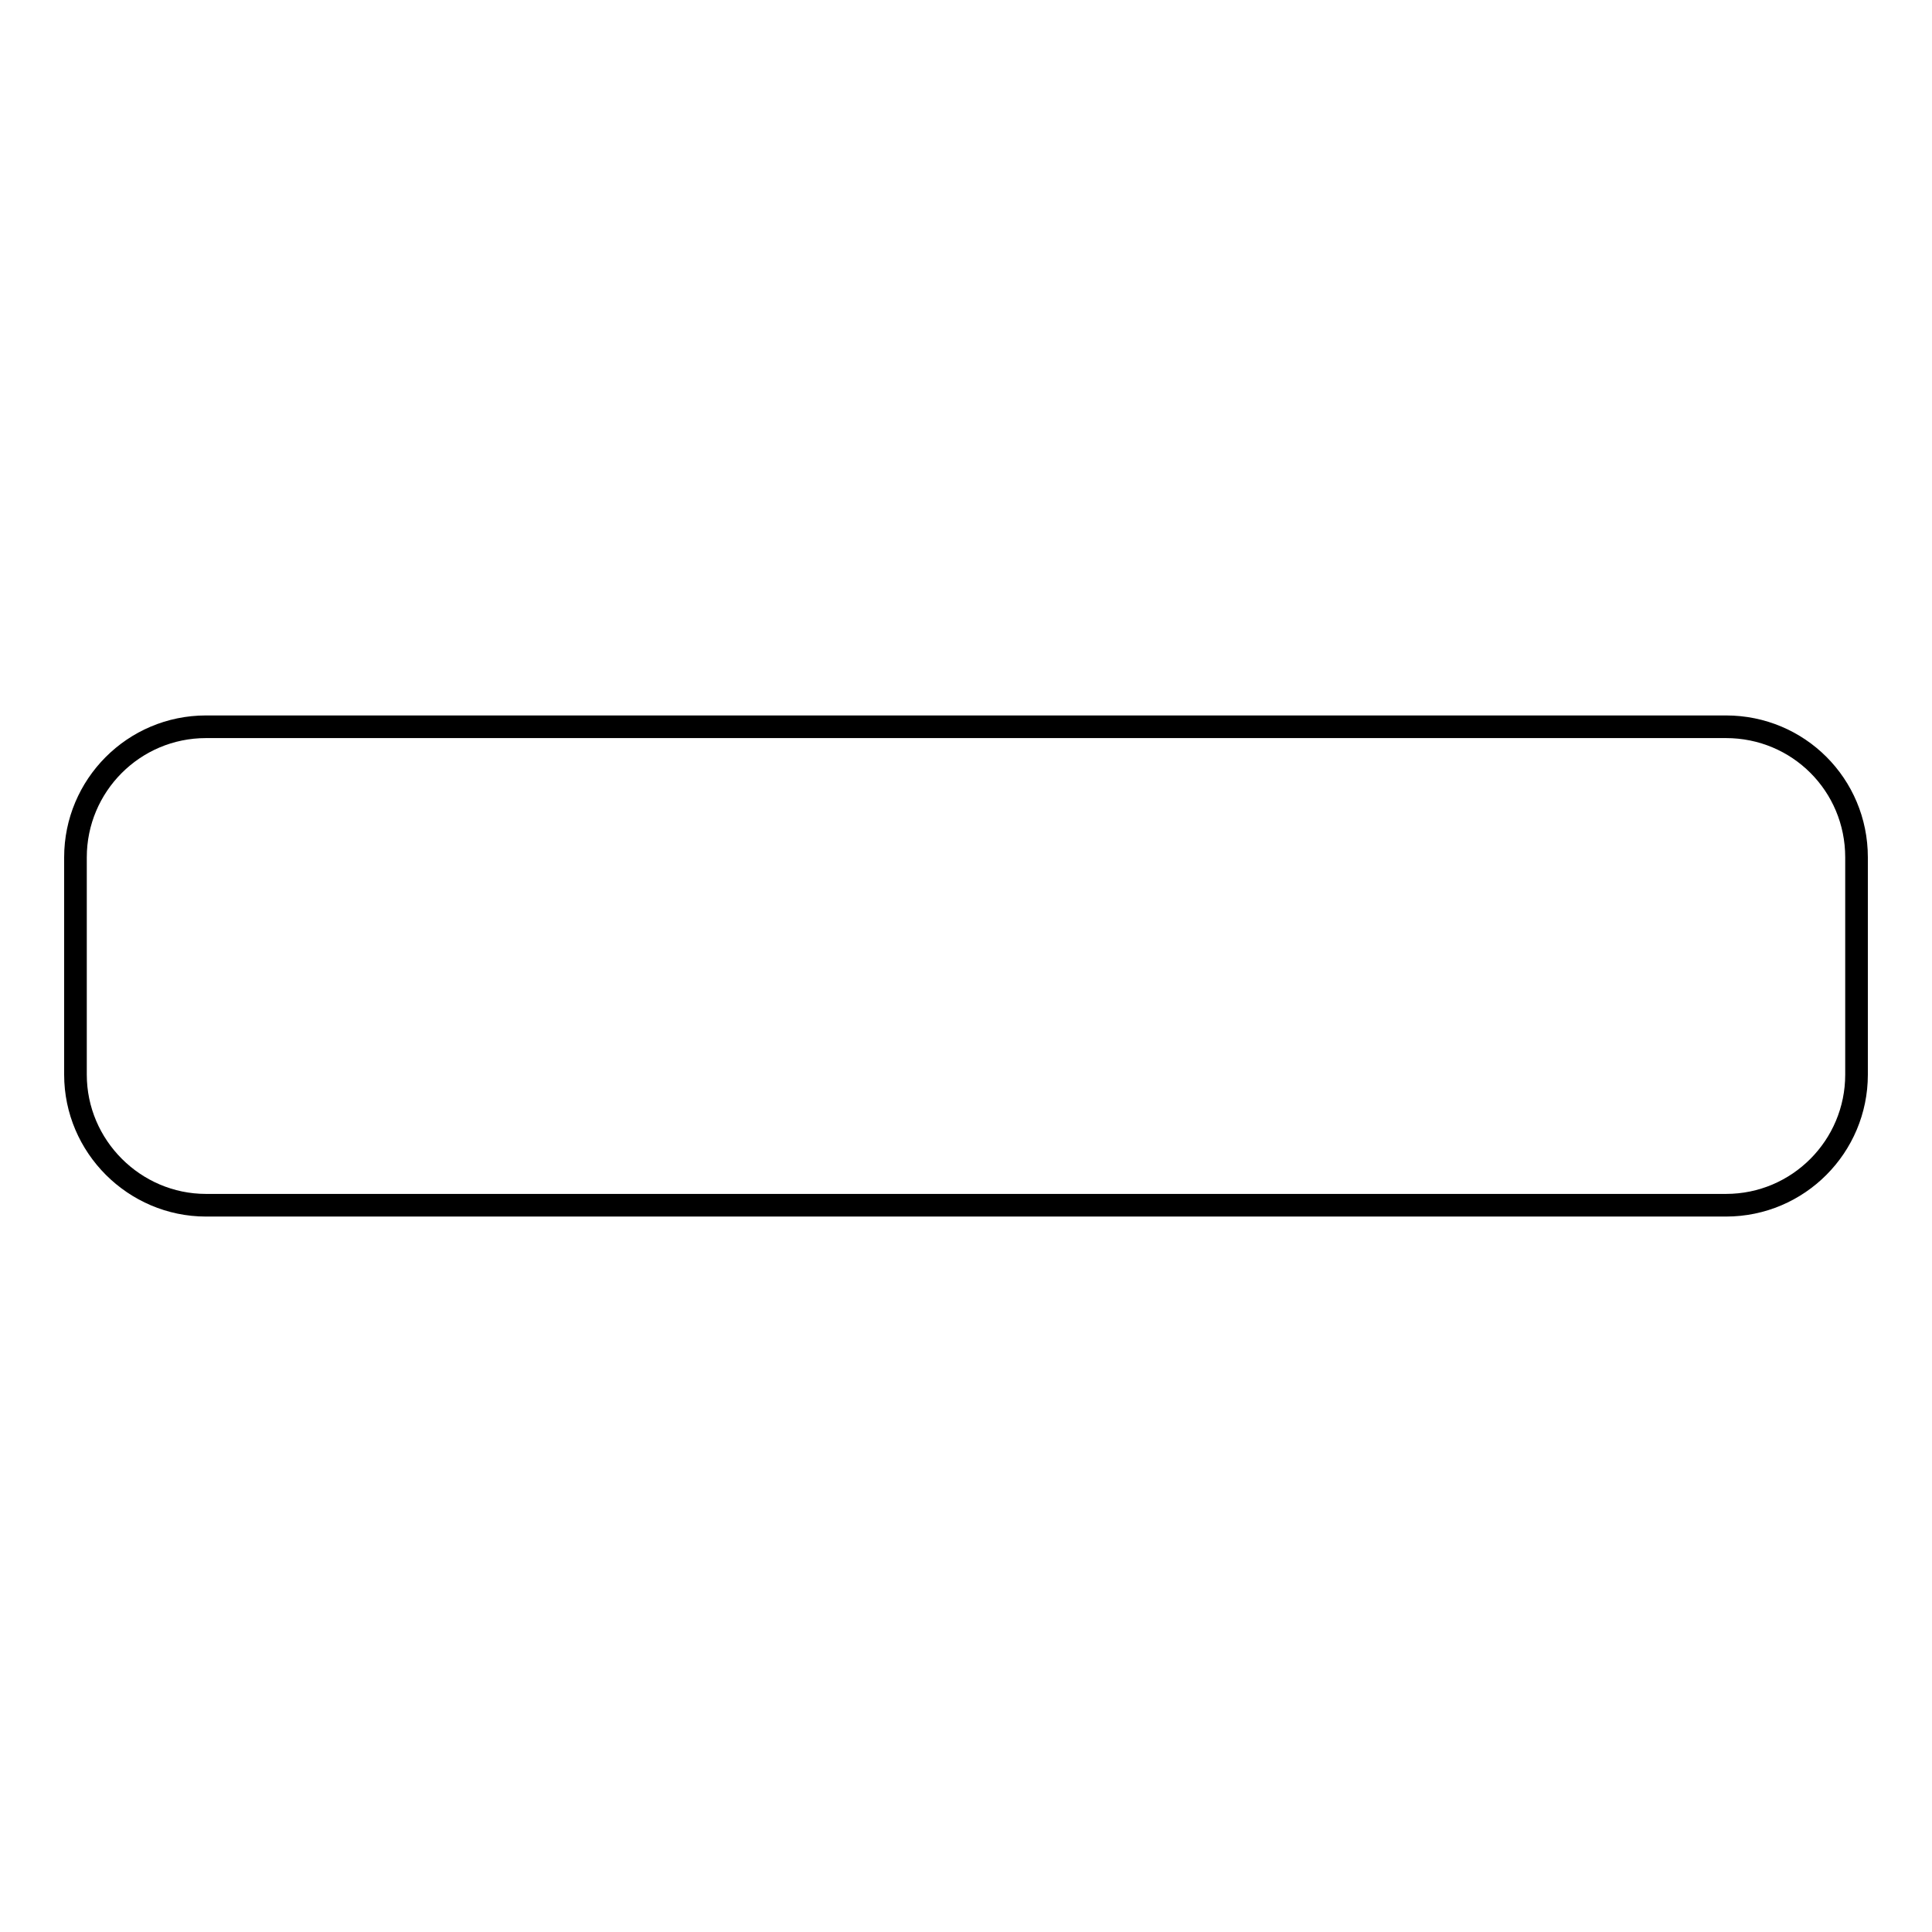 <?xml version="1.0" encoding="utf-8"?>
<!-- Svg Vector Icons : http://www.onlinewebfonts.com/icon -->
<!DOCTYPE svg PUBLIC "-//W3C//DTD SVG 1.1//EN" "http://www.w3.org/Graphics/SVG/1.1/DTD/svg11.dtd">
<svg version="1.1" xmlns="http://www.w3.org/2000/svg" xmlns:xlink="http://www.w3.org/1999/xlink" x="0px" y="0px" viewBox="0 0 256 256" enable-background="new 0 0 256 256" xml:space="preserve">
<g><g><path stroke-width="3" fill-opacity="0" stroke="#000000"  d="M228.7,159.7H27.3c-9.5,0-17.3-7.8-17.3-17.3v-28.8c0-9.5,7.7-17.3,17.3-17.3h201.4c9.6,0,17.3,7.7,17.3,17.3v28.8C246,151.9,238.3,159.7,228.7,159.7"/></g></g>
</svg>